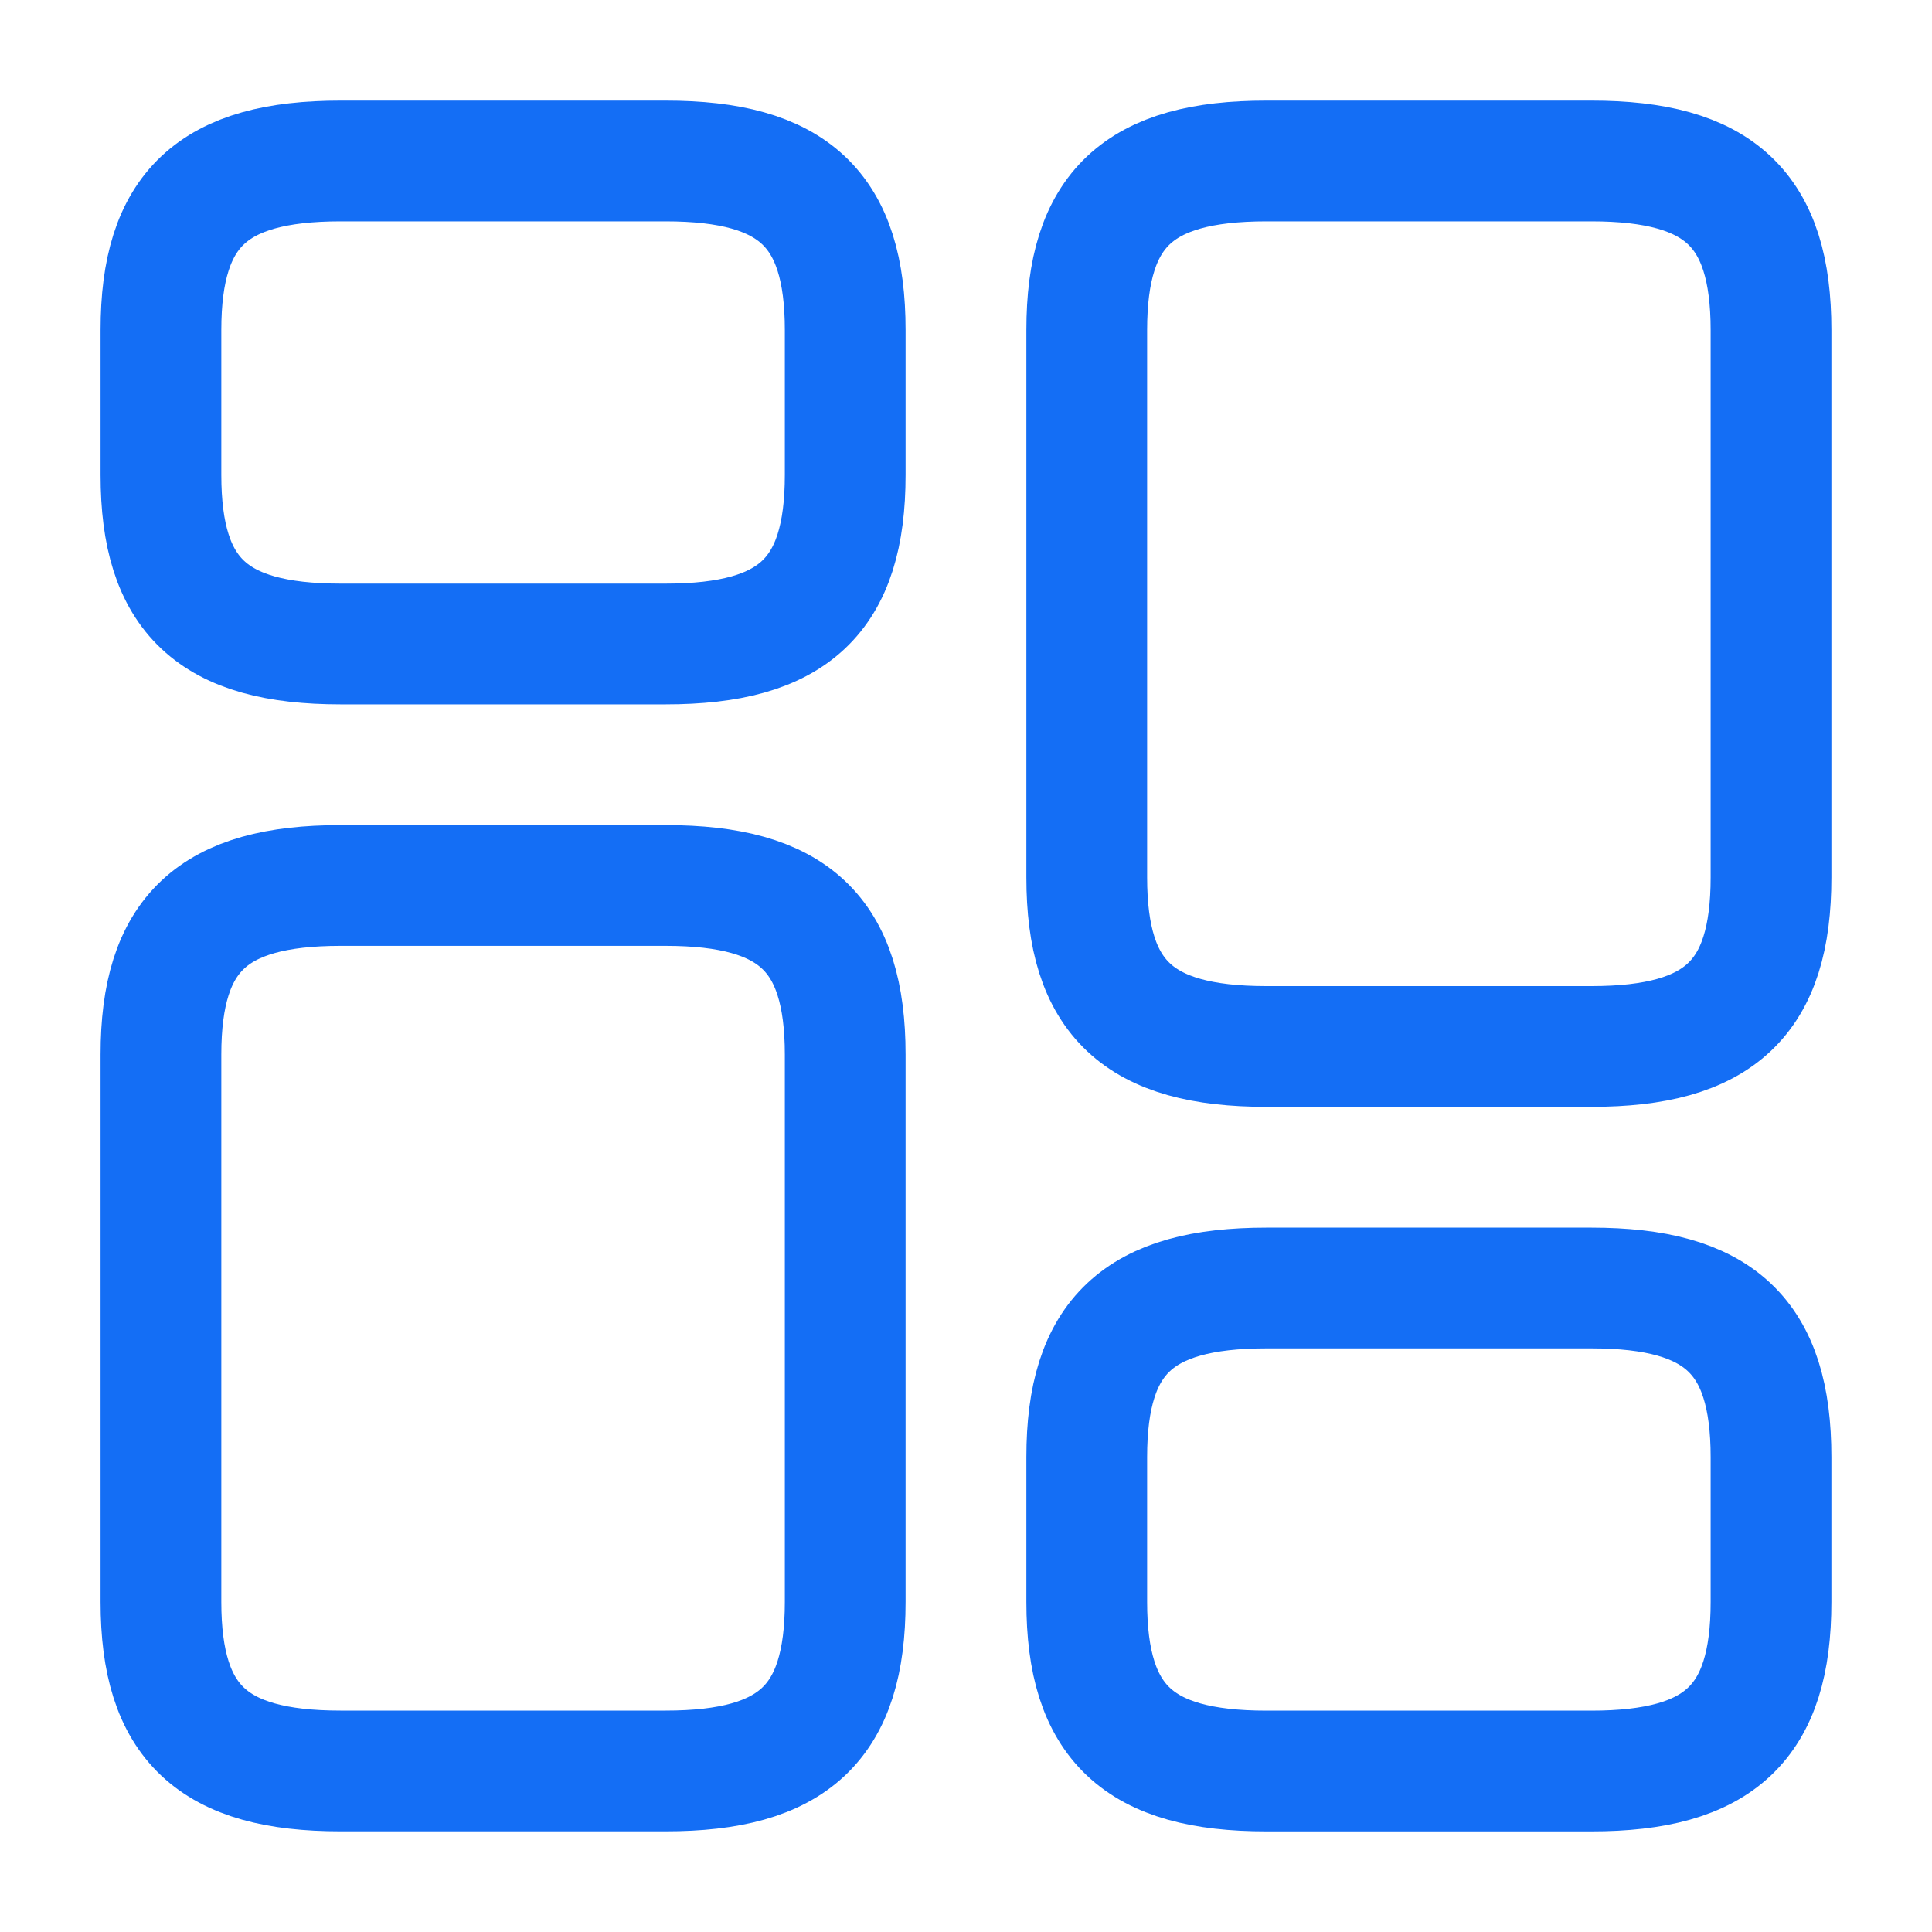 <svg width="40" height="40" viewBox="0 0 40 40" fill="none" xmlns="http://www.w3.org/2000/svg">
<path d="M36.667 18.166V6.833C36.667 4.333 35.6 3.333 32.95 3.333H26.217C23.567 3.333 22.5 4.333 22.5 6.833V18.166C22.5 20.666 23.567 21.666 26.217 21.666H32.95C35.6 21.666 36.667 20.666 36.667 18.166Z" stroke="#146EF5" stroke-width="2.5" stroke-linecap="round" stroke-linejoin="round"/>
<path d="M36.667 33.167V30.167C36.667 27.667 35.6 26.667 32.95 26.667H26.217C23.567 26.667 22.5 27.667 22.5 30.167V33.167C22.5 35.667 23.567 36.667 26.217 36.667H32.95C35.6 36.667 36.667 35.667 36.667 33.167Z" stroke="#146EF5" stroke-width="2.5" stroke-linecap="round" stroke-linejoin="round"/>
<path d="M17.499 21.833V33.166C17.499 35.666 16.432 36.666 13.782 36.666H7.049C4.399 36.666 3.332 35.666 3.332 33.166V21.833C3.332 19.333 4.399 18.333 7.049 18.333H13.782C16.432 18.333 17.499 19.333 17.499 21.833Z" stroke="#146EF5" stroke-width="2.5" stroke-linecap="round" stroke-linejoin="round"/>
<path d="M17.499 6.833V9.833C17.499 12.333 16.432 13.333 13.782 13.333H7.049C4.399 13.333 3.332 12.333 3.332 9.833V6.833C3.332 4.333 4.399 3.333 7.049 3.333H13.782C16.432 3.333 17.499 4.333 17.499 6.833Z" stroke="#146EF5" stroke-width="2.5" stroke-linecap="round" stroke-linejoin="round"/>
</svg>
